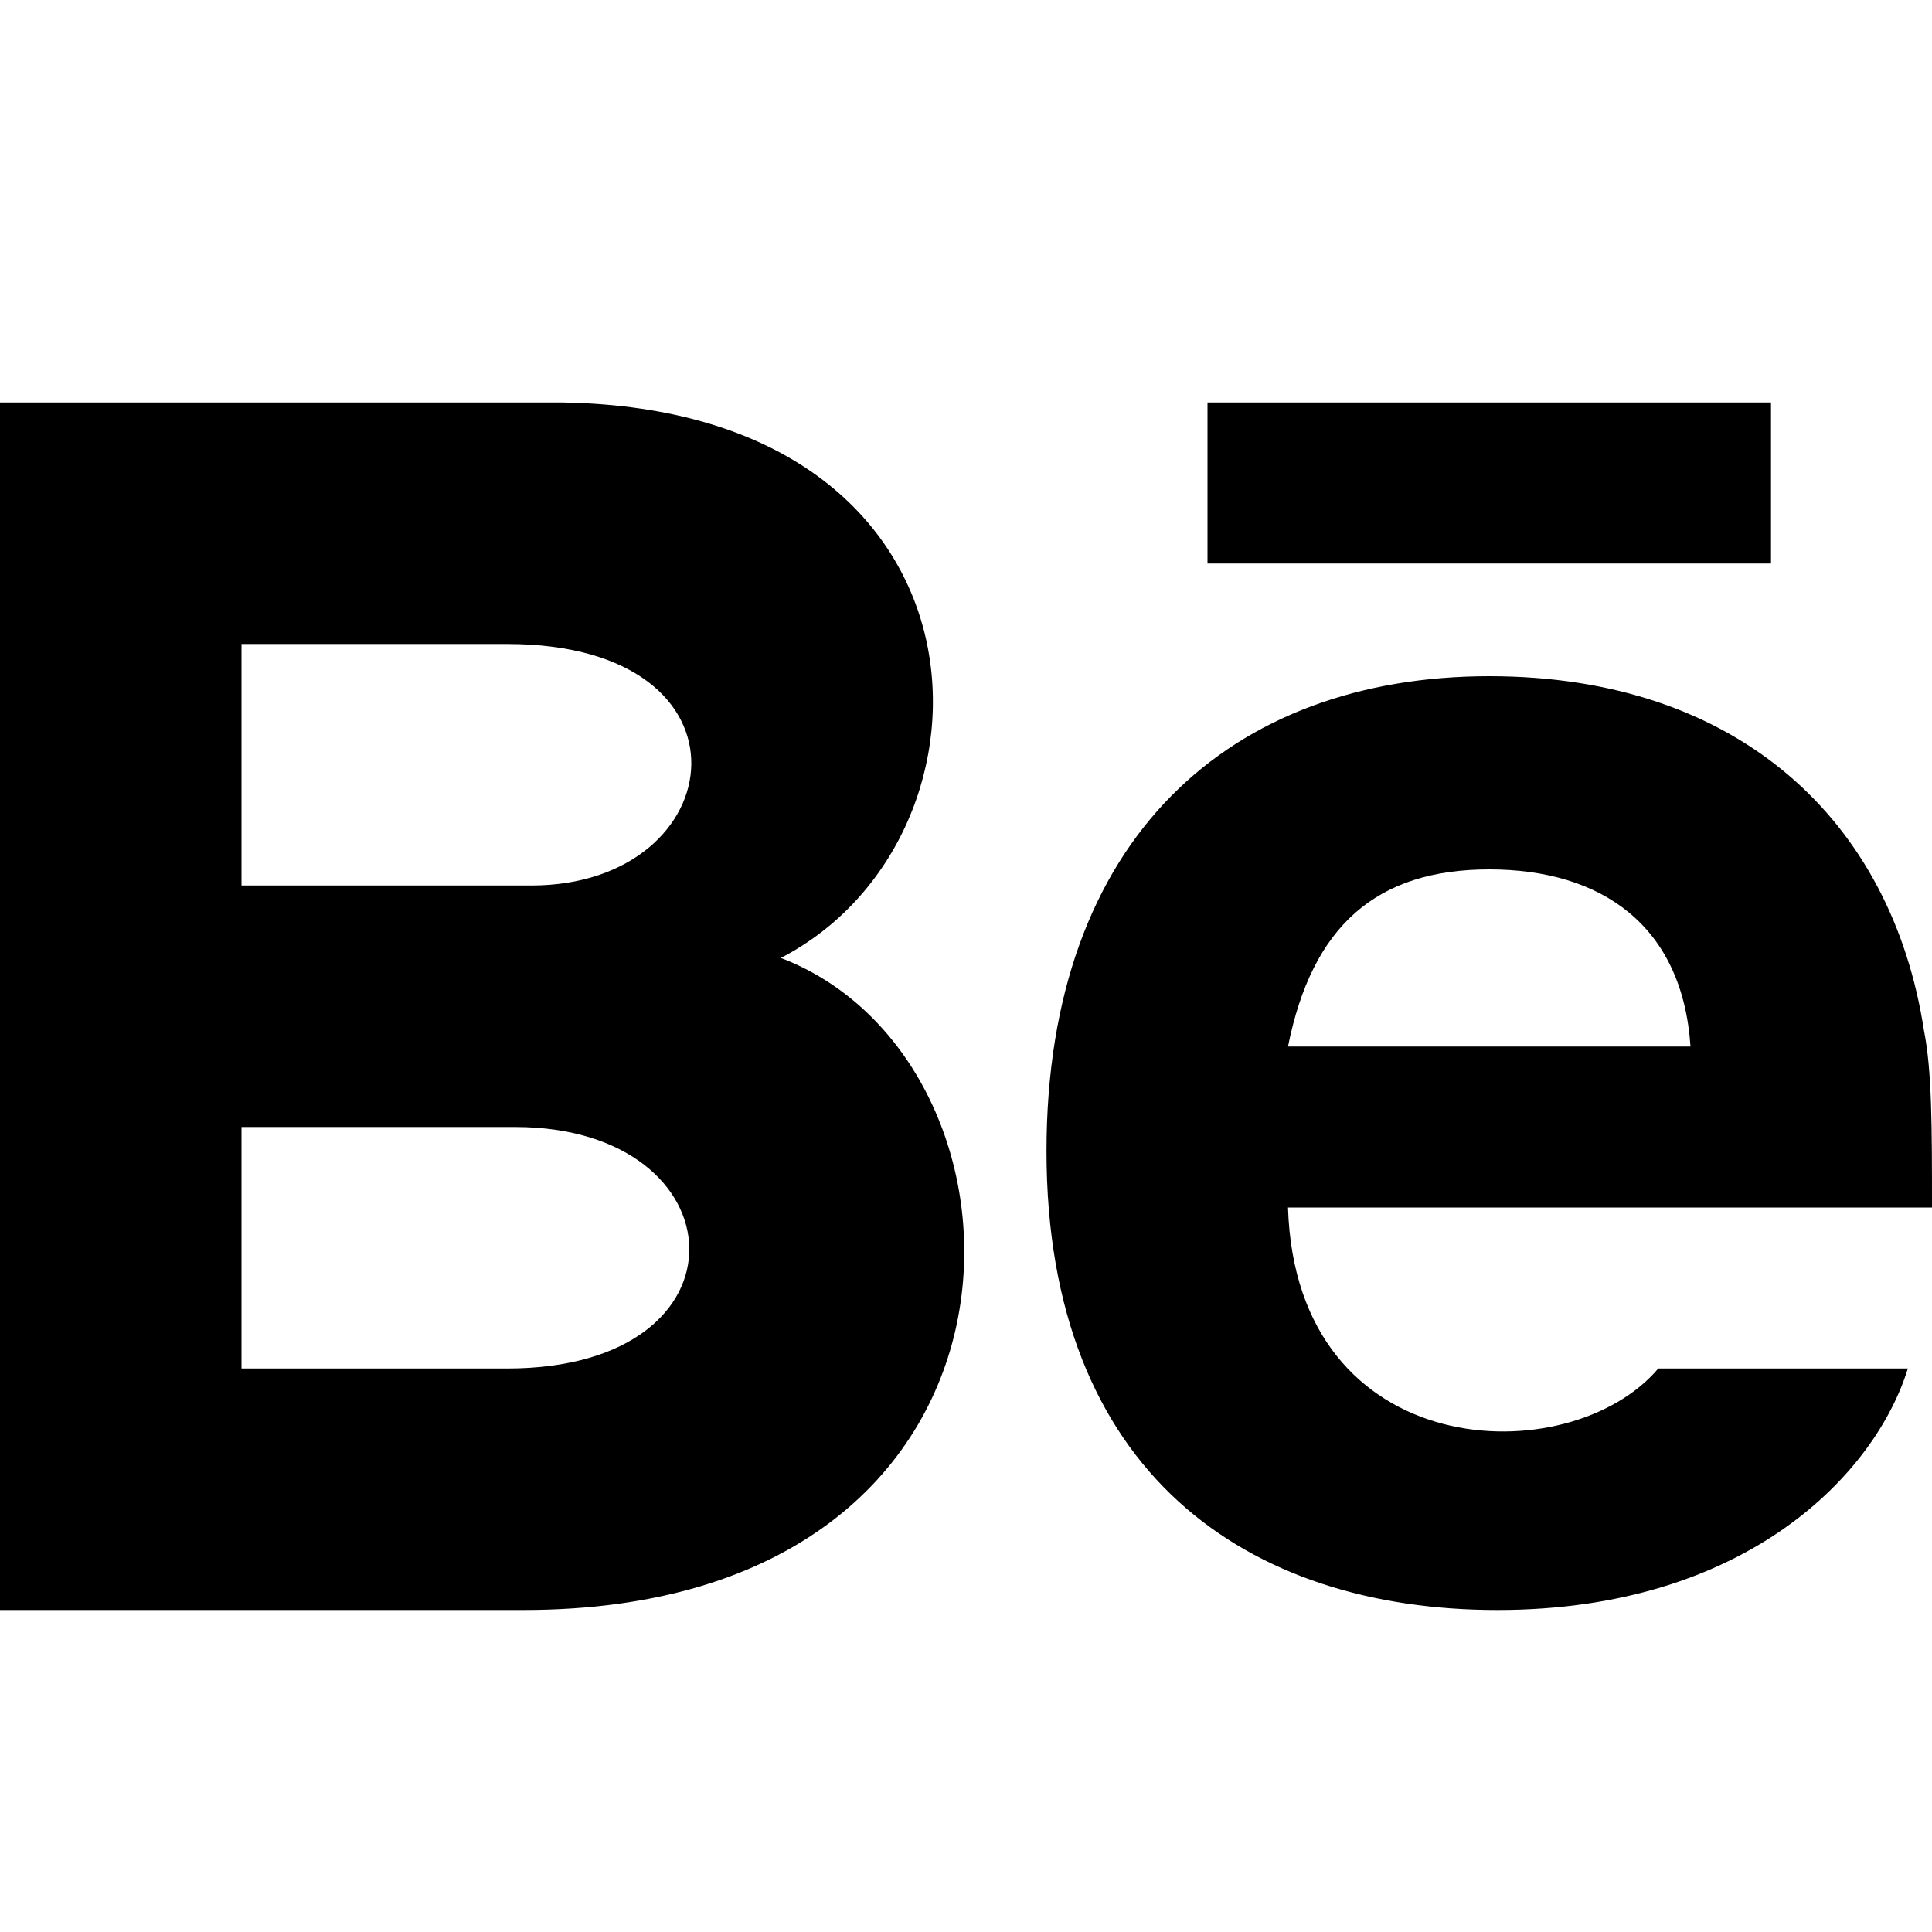 <?xml version="1.0" encoding="utf-8"?>
<!-- Generator: Adobe Illustrator 25.0.1, SVG Export Plug-In . SVG Version: 6.00 Build 0)  -->
<svg version="1.1" id="Layer_1" xmlns="http://www.w3.org/2000/svg" xmlns:xlink="http://www.w3.org/1999/xlink" x="0px" y="0px"
	 viewBox="0 0 24 24" style="enable-background:new 0 0 24 24;" xml:space="preserve">
<path d="M22,7h-7V5h7V7z M23.7,17c-0.4,1.3-2,3-5.1,3S13,18.3,13,14.3c0-3.9,2.3-5.9,5.5-5.9c3.1,0,5,1.8,5.4,4.4
	C24,13.3,24,14,24,15h-8c0.1,3.2,3.5,3.3,4.6,2H23.7z M16,13h5c-0.1-1.5-1.1-2.2-2.5-2.2S16.3,11.5,16,13z M6.5,20H0V5h7
	c5.5,0.1,5.6,5.4,2.7,6.9C13.1,13.2,13.2,20,6.5,20z M3,11h3.6c2.5,0,2.9-3-0.3-3H3V11z M6.4,14H3v3h3.3C9.4,17,9.2,14,6.4,14z"/>
</svg>
